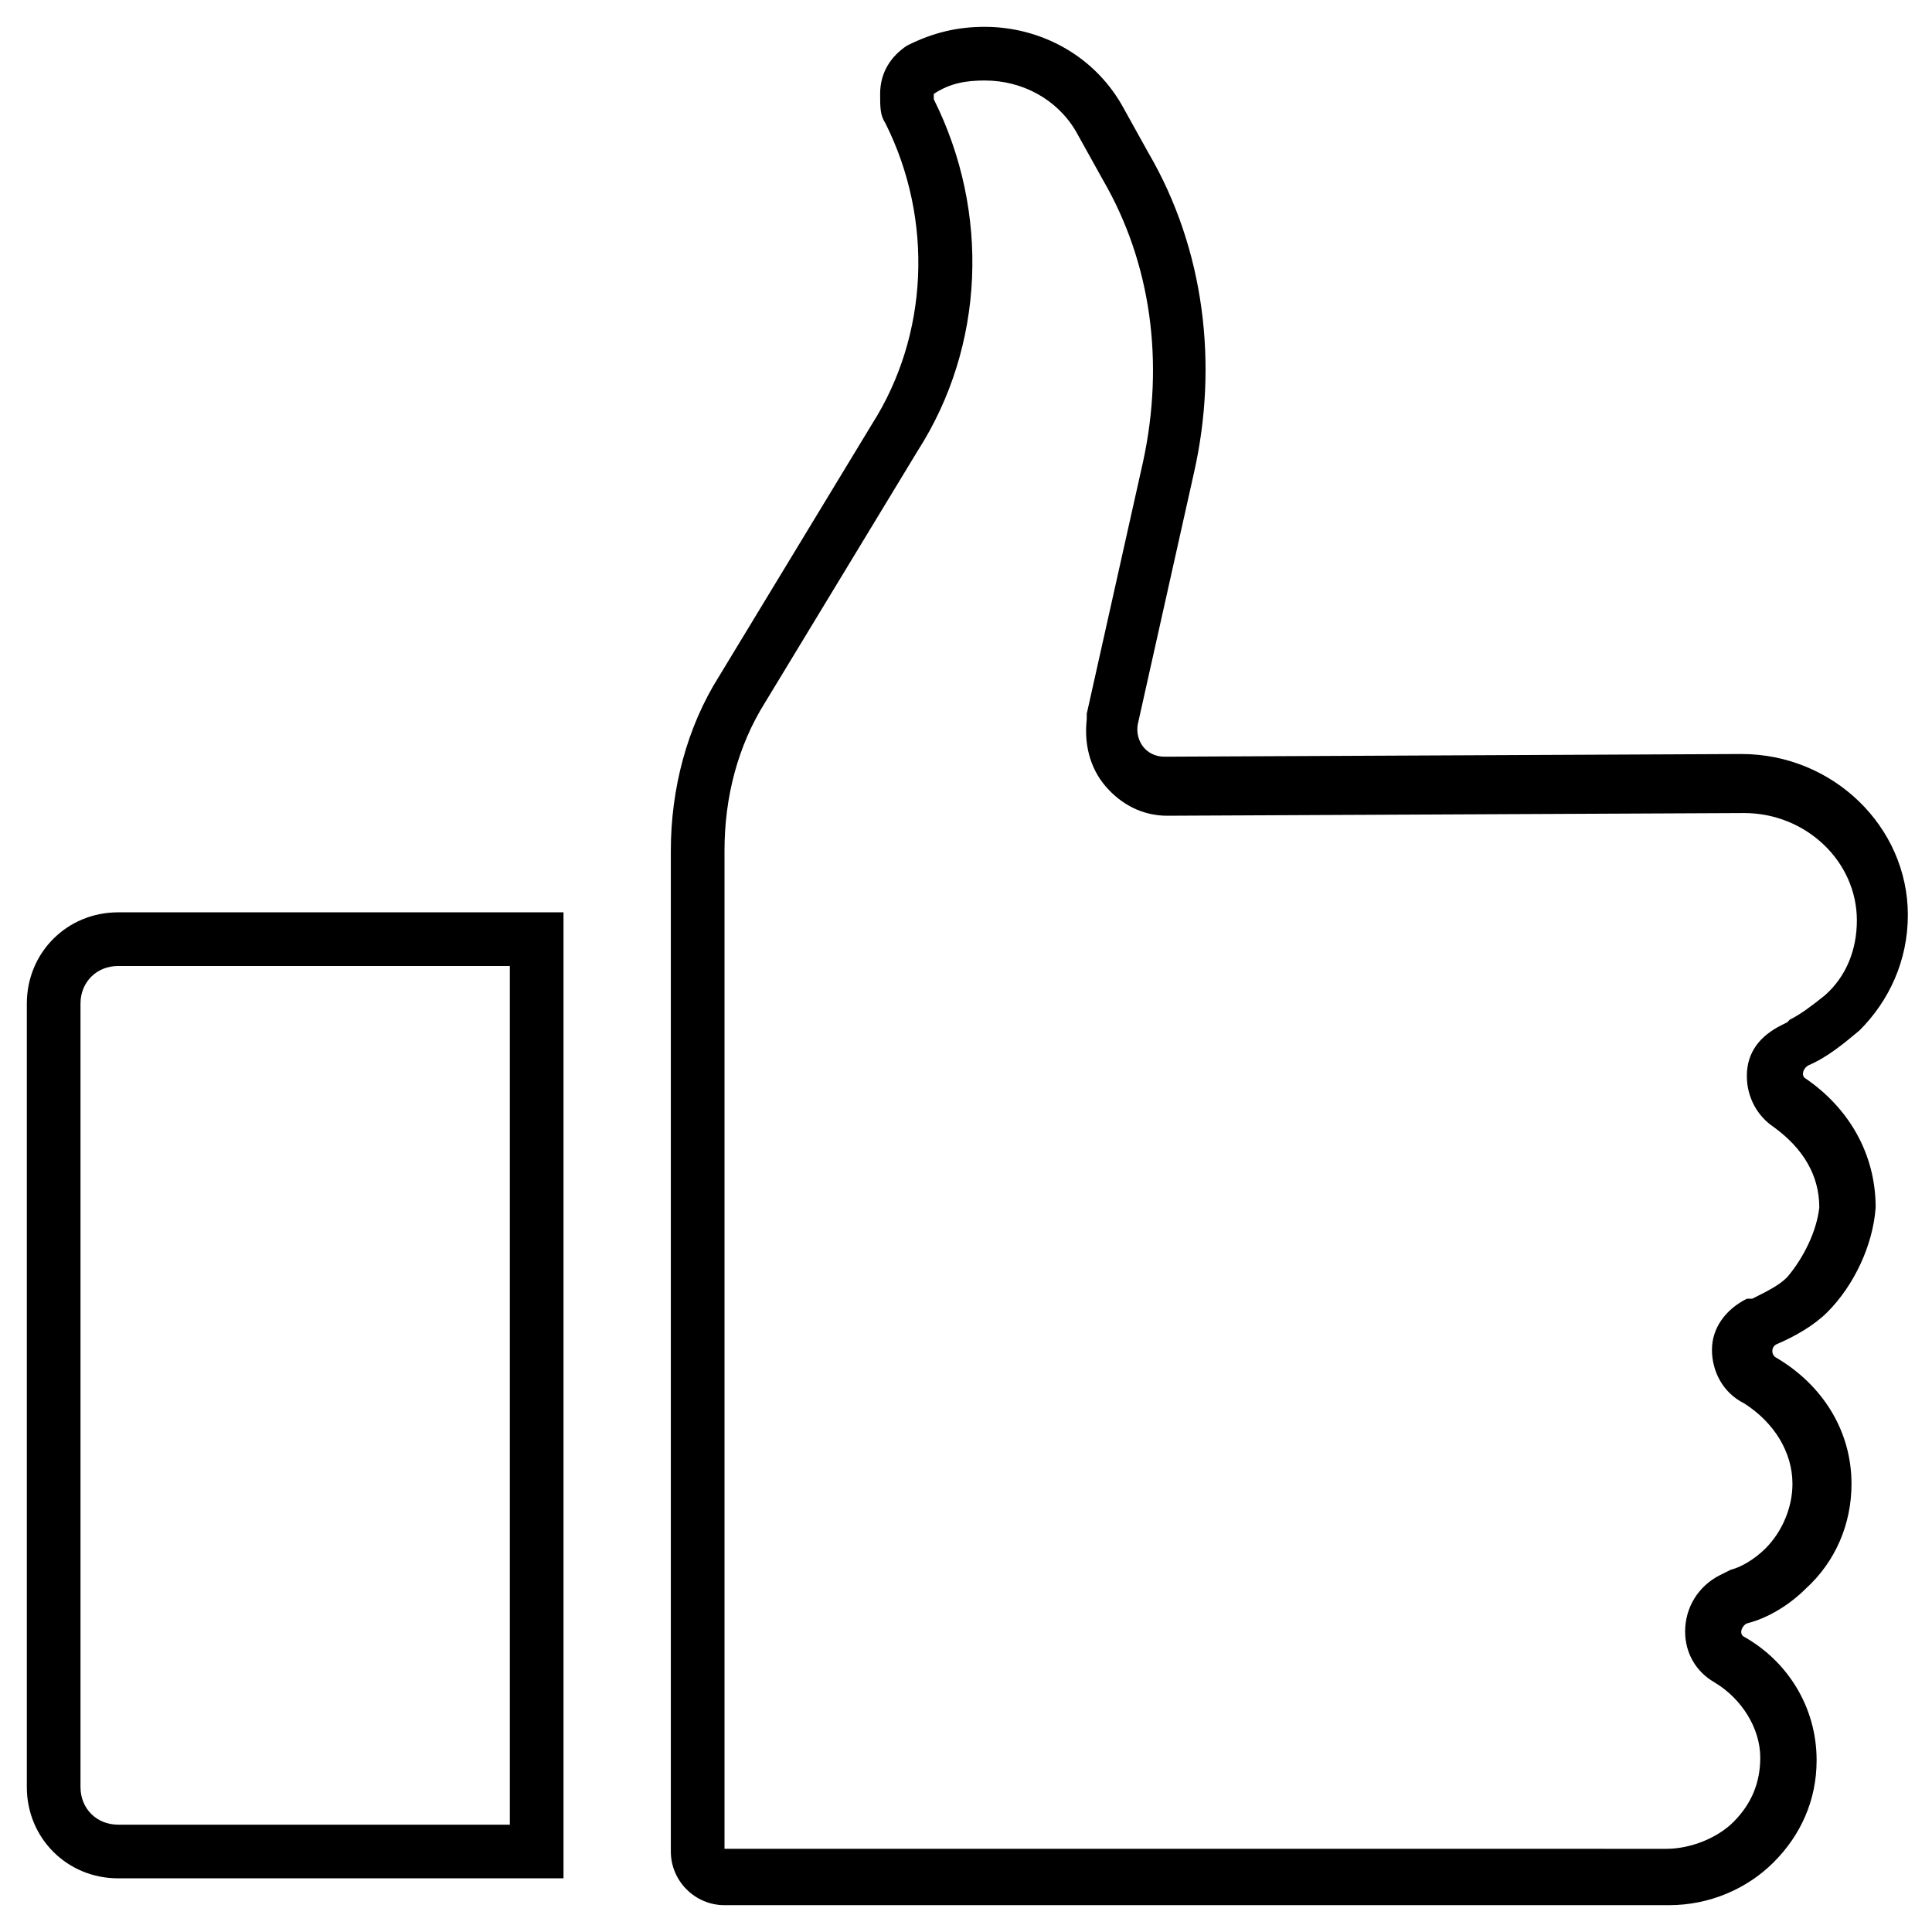 <?xml version="1.0" encoding="utf-8"?>
<!-- Generator: Adobe Illustrator 22.0.0, SVG Export Plug-In . SVG Version: 6.00 Build 0)  -->
<svg version="1.1" id="Layer_1" xmlns="http://www.w3.org/2000/svg" xmlns:xlink="http://www.w3.org/1999/xlink" x="0px" y="0px"
	 viewBox="0 0 72 72" style="enable-background:new 0 0 72 72;" xml:space="preserve">
<g>
	<path d="M19,36v32H4.4C3.6,68,3,67.4,3,66.6V37.4C3,36.6,3.6,36,4.4,36H19 M21,34H4.4C2.5,34,1,35.5,1,37.4v29.2
		C1,68.5,2.5,70,4.4,70H21V34L21,34z"/>
</g>
<g>
	<path d="M36.7,3c1.4,0,2.7,0.7,3.4,1.9l1,1.8c1.8,3.1,2.3,6.8,1.5,10.5l-2.1,9.4v0.1v0.1c-0.1,0.9,0.1,1.8,0.7,2.5
		c0.6,0.7,1.4,1.1,2.3,1.1L65,30.3c2.3,0,4.2,1.8,4.2,4c0,1.1-0.4,2.1-1.2,2.8c-0.5,0.4-0.9,0.7-1.3,0.9l-0.1,0.1l-0.2,0.1
		c-0.8,0.4-1.3,1-1.3,1.9c0,0.8,0.4,1.5,1,1.9c1.1,0.8,1.7,1.8,1.7,3c-0.1,0.9-0.6,1.9-1.2,2.6c-0.3,0.3-0.7,0.5-1.3,0.8l-0.1,0
		l-0.1,0c-0.8,0.4-1.3,1.1-1.3,1.9s0.4,1.6,1.2,2c1.1,0.7,1.8,1.8,1.8,3c0,0.9-0.4,1.8-1,2.4l0,0l0,0c-0.4,0.4-0.9,0.7-1.3,0.8
		l-0.2,0.1l-0.2,0.1c-0.8,0.4-1.3,1.2-1.3,2.1c0,0.8,0.4,1.5,1.1,1.9c1,0.6,1.7,1.7,1.7,2.8c0,0.9-0.3,1.7-1,2.4
		c-0.6,0.6-1.6,1-2.5,1H27V31.7c0-2,0.5-3.9,1.5-5.5l5.7-9.4c2.5-3.9,2.7-8.9,0.6-13.1V3.6V3.5C35.4,3.1,36,3,36.7,3 M36.7,1
		c-1,0-1.9,0.2-2.9,0.7c-0.6,0.4-1,1-1,1.8c0,0.5,0,0.8,0.2,1.1c1.8,3.6,1.6,7.9-0.5,11.2l-5.7,9.4c-1.2,1.9-1.8,4.2-1.8,6.5V69
		c0,1.1,0.9,2,2,2h35.2c1.5,0,2.9-0.6,3.9-1.6s1.6-2.3,1.6-3.8c0-2-1.1-3.7-2.7-4.6c-0.2-0.1-0.1-0.4,0.1-0.5
		c0.8-0.2,1.6-0.7,2.2-1.3c1.1-1,1.7-2.4,1.7-3.9c0-2-1.1-3.7-2.8-4.7c-0.2-0.1-0.2-0.4,0-0.5c0.7-0.3,1.4-0.7,1.9-1.2
		c1-1,1.7-2.5,1.8-3.9c0-2-1-3.7-2.6-4.8c-0.2-0.1-0.1-0.4,0.1-0.5c0.7-0.3,1.3-0.8,1.9-1.3c1.1-1.1,1.8-2.6,1.8-4.3
		c0-3.3-2.8-6-6.2-6l-21.5,0.1c-0.7,0-1.1-0.6-1-1.2l2.1-9.4c0.9-4,0.4-8.3-1.7-11.9l-1-1.8C40.7,2,38.7,1,36.7,1L36.7,1z"/>
</g>
</svg>
